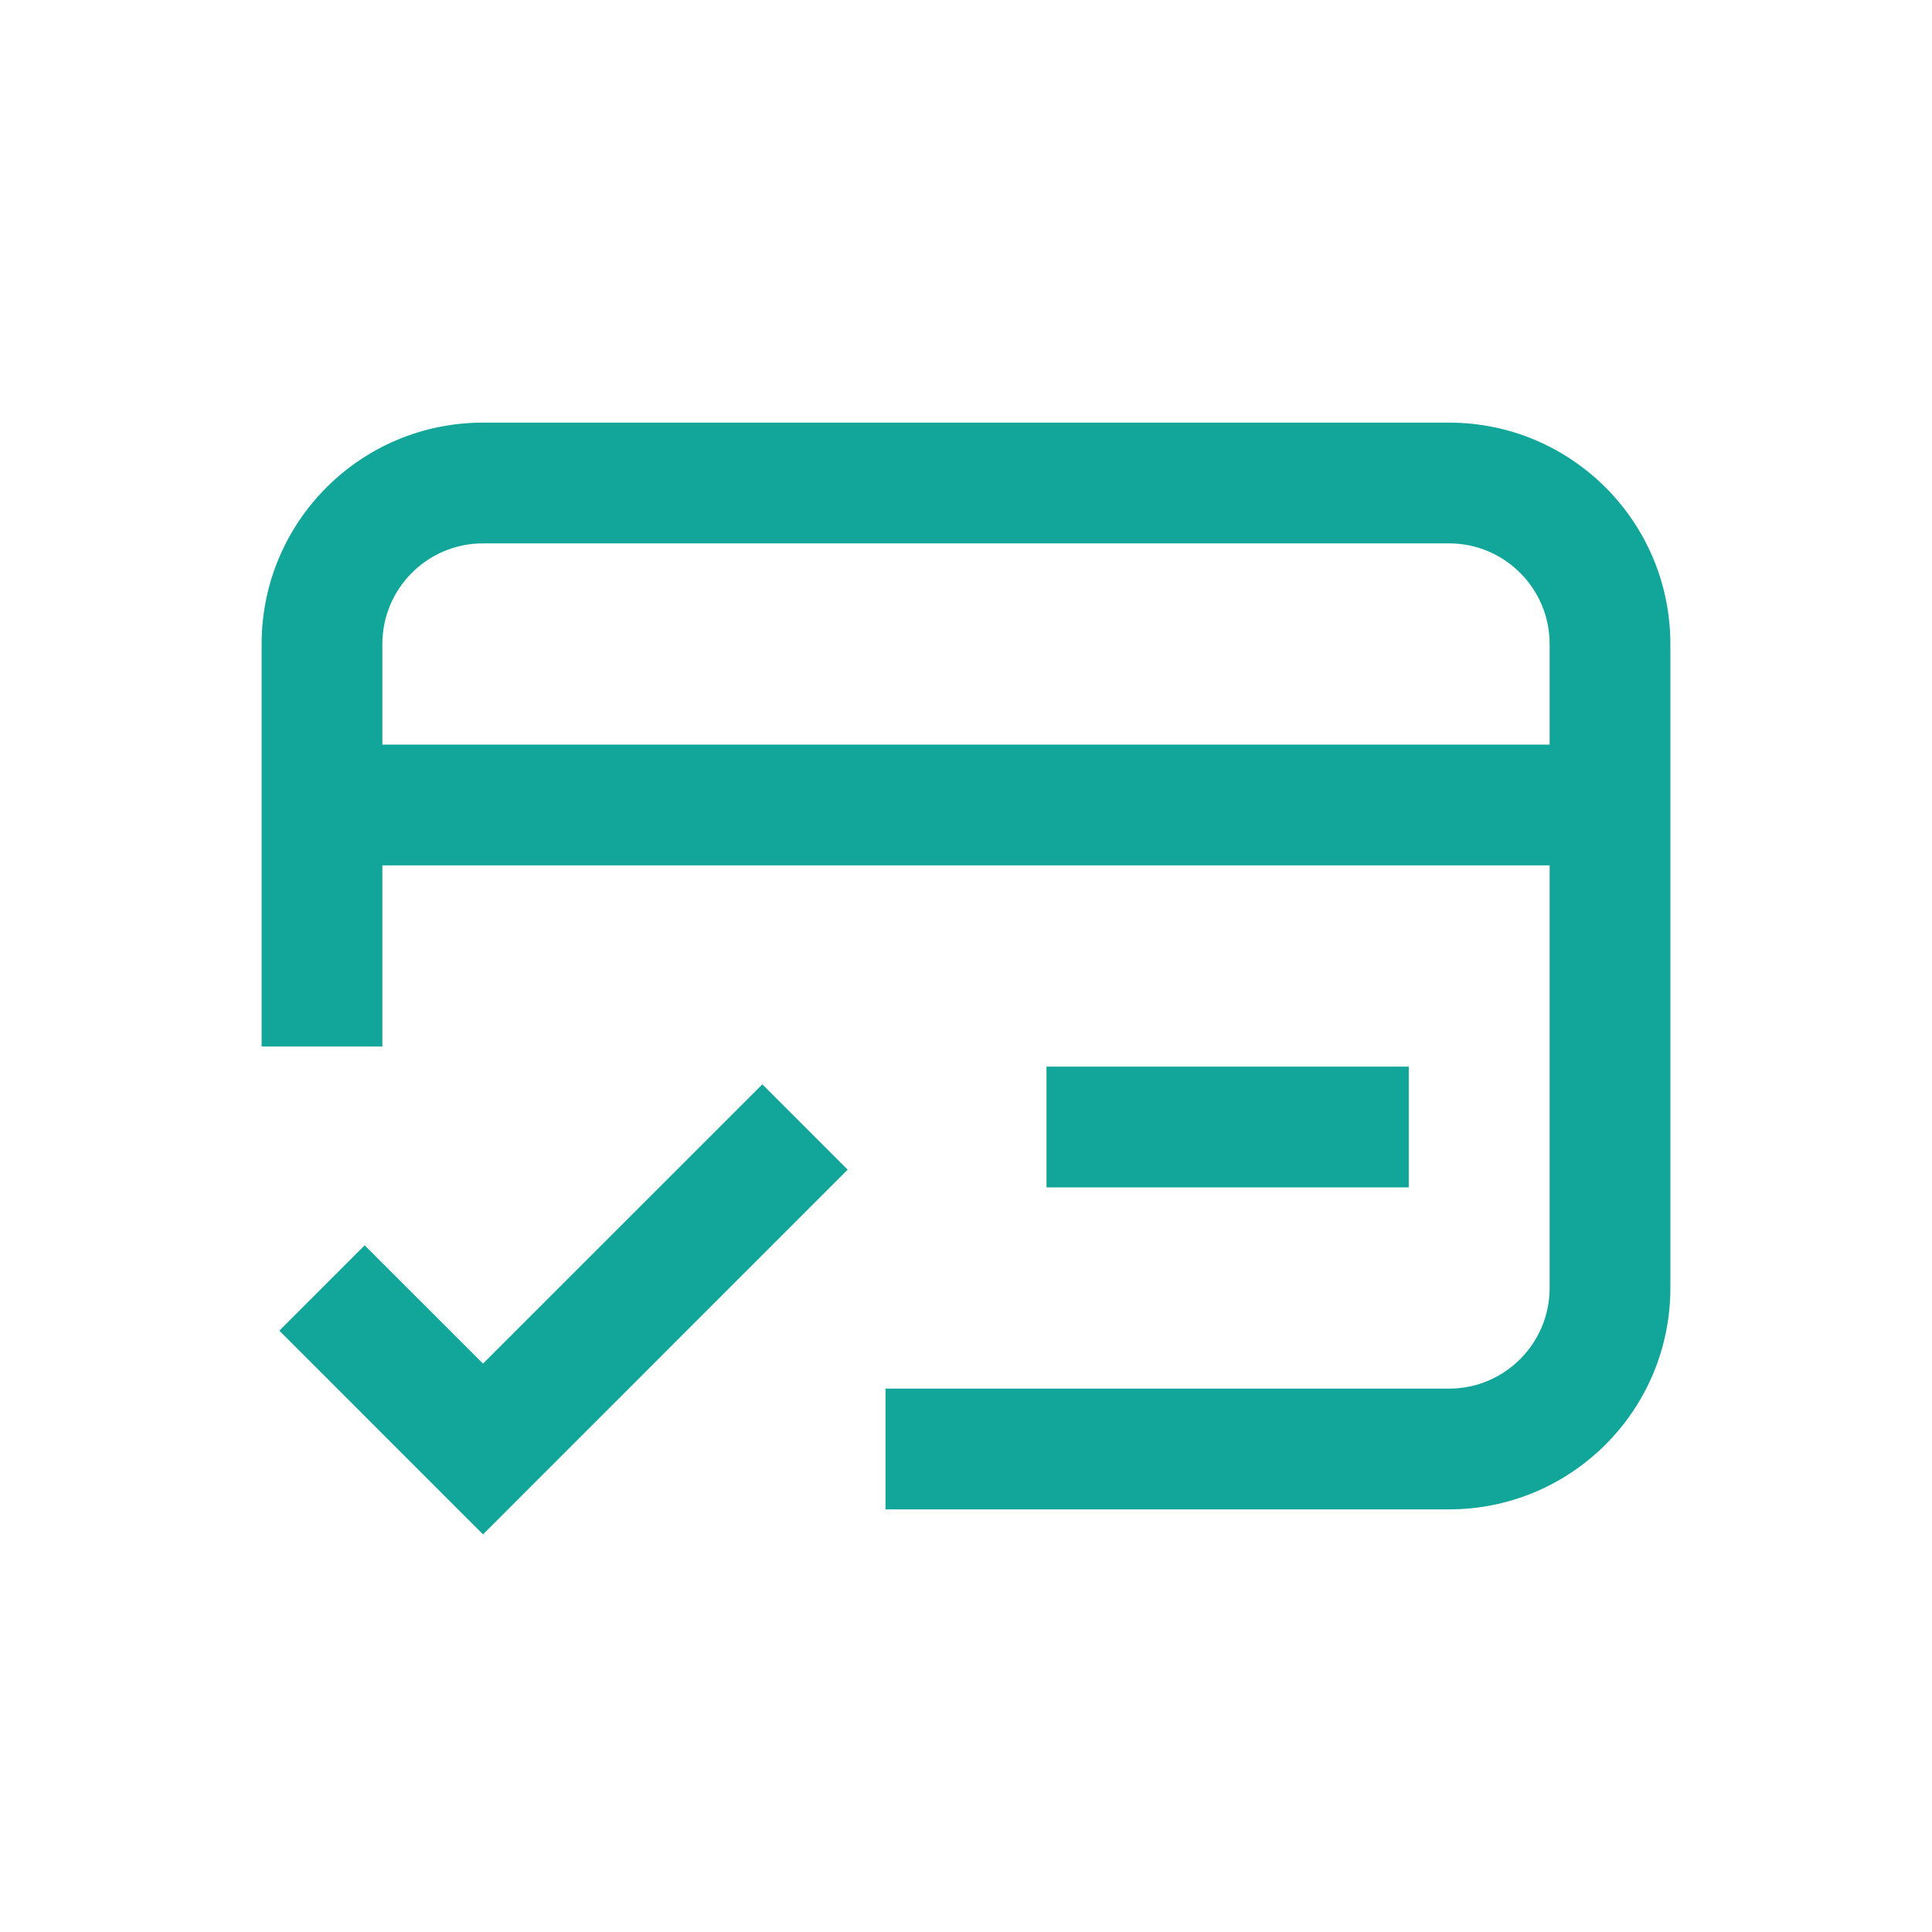 <svg width="24" height="24" viewBox="0 0 24 24" fill="none" xmlns="http://www.w3.org/2000/svg">
<g id="Finance and Payment/card-payment-successful">
<g id="vector">
<path fill-rule="evenodd" clip-rule="evenodd" d="M6 5.25C4.481 5.25 3.25 6.481 3.25 8V13H4.75V10.75H19.25V16C19.25 16.69 18.69 17.25 18 17.25H11V18.75H18C19.519 18.75 20.75 17.519 20.75 16V8C20.75 6.481 19.519 5.25 18 5.25H6ZM19.25 9.25H4.75V8C4.75 7.31 5.31 6.75 6 6.75H18C18.69 6.75 19.25 7.31 19.25 8V9.25Z" fill="#11A699"/>
<path d="M17.5 13.25L13 13.25V14.75L17.5 14.75V13.25Z" fill="#11A699"/>
<path d="M9.47 13.47L6 16.939L4.53 15.47L3.47 16.53L6 19.061L10.53 14.53L9.47 13.47Z" fill="#11A699"/>
</g>
</g>
</svg>
